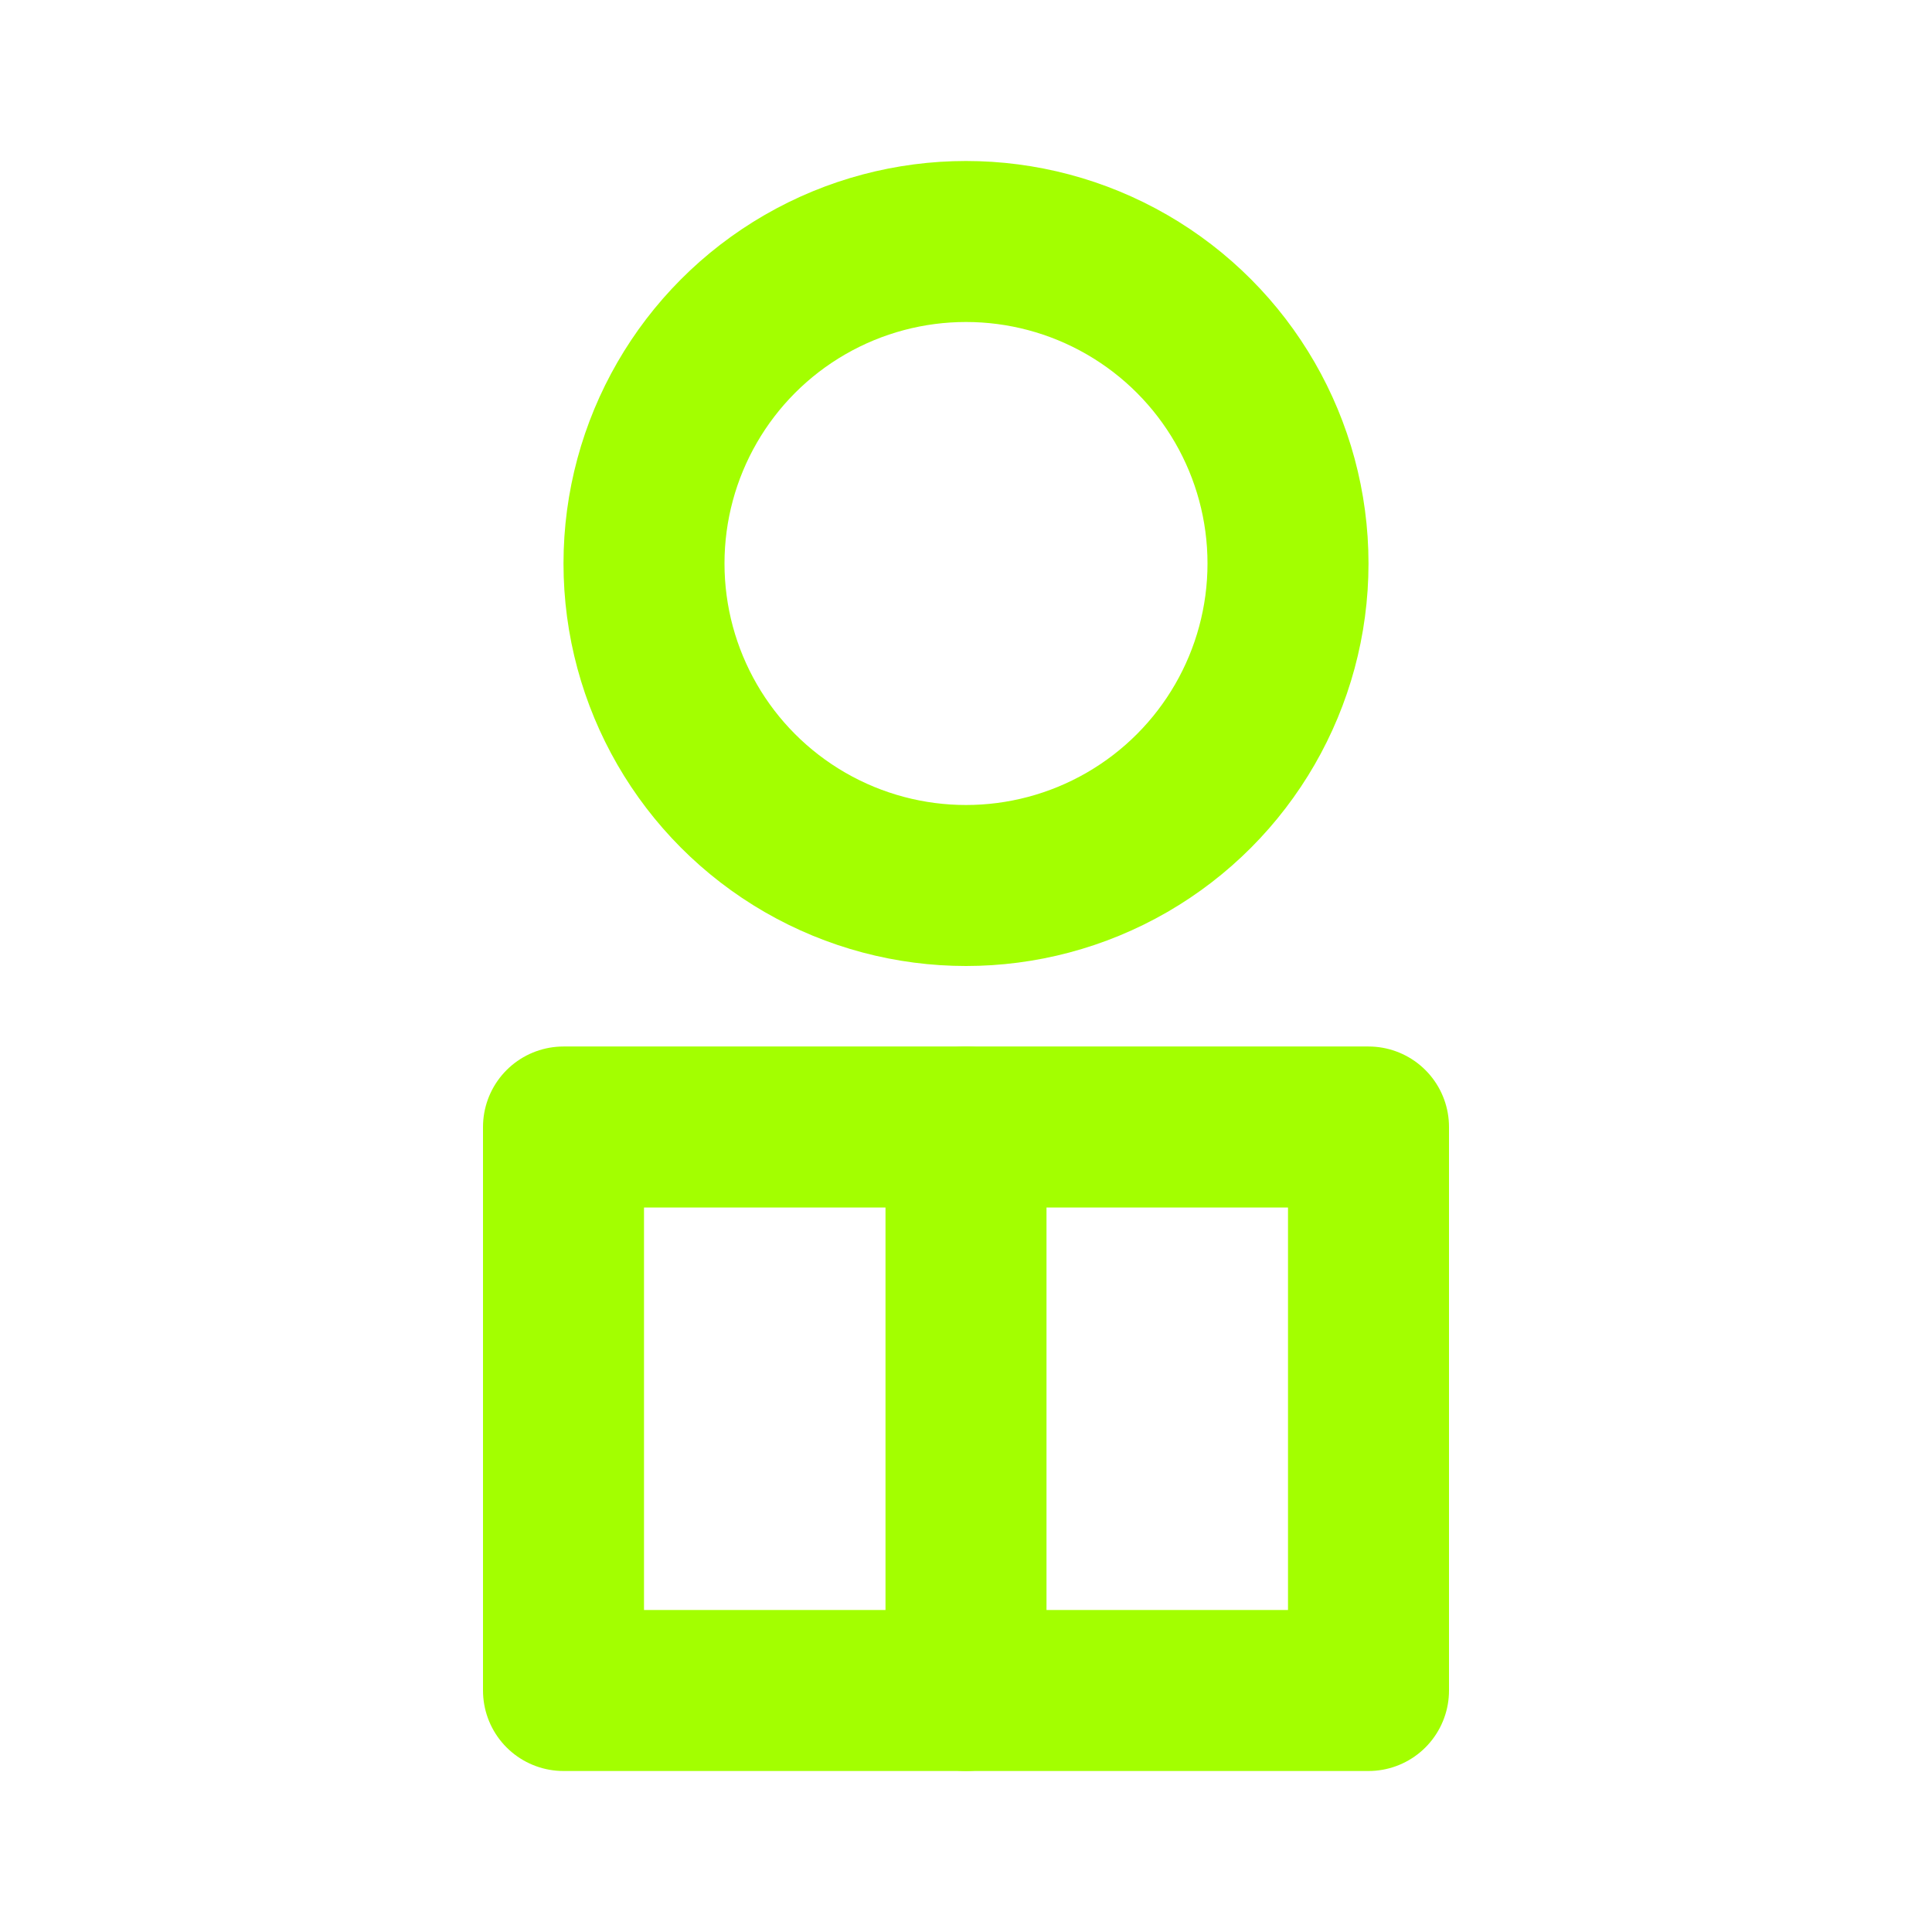 <svg xmlns="http://www.w3.org/2000/svg" width="64" height="64" viewBox="0 0 24 24" fill="none" stroke="#a3ff00" stroke-width="2" stroke-linecap="round" stroke-linejoin="round">
  <circle cx="12" cy="7" r="4"></circle>
  <path d="M7 14h10v7H7z"></path>
  <line x1="12" y1="14" x2="12" y2="21"></line>
</svg> 